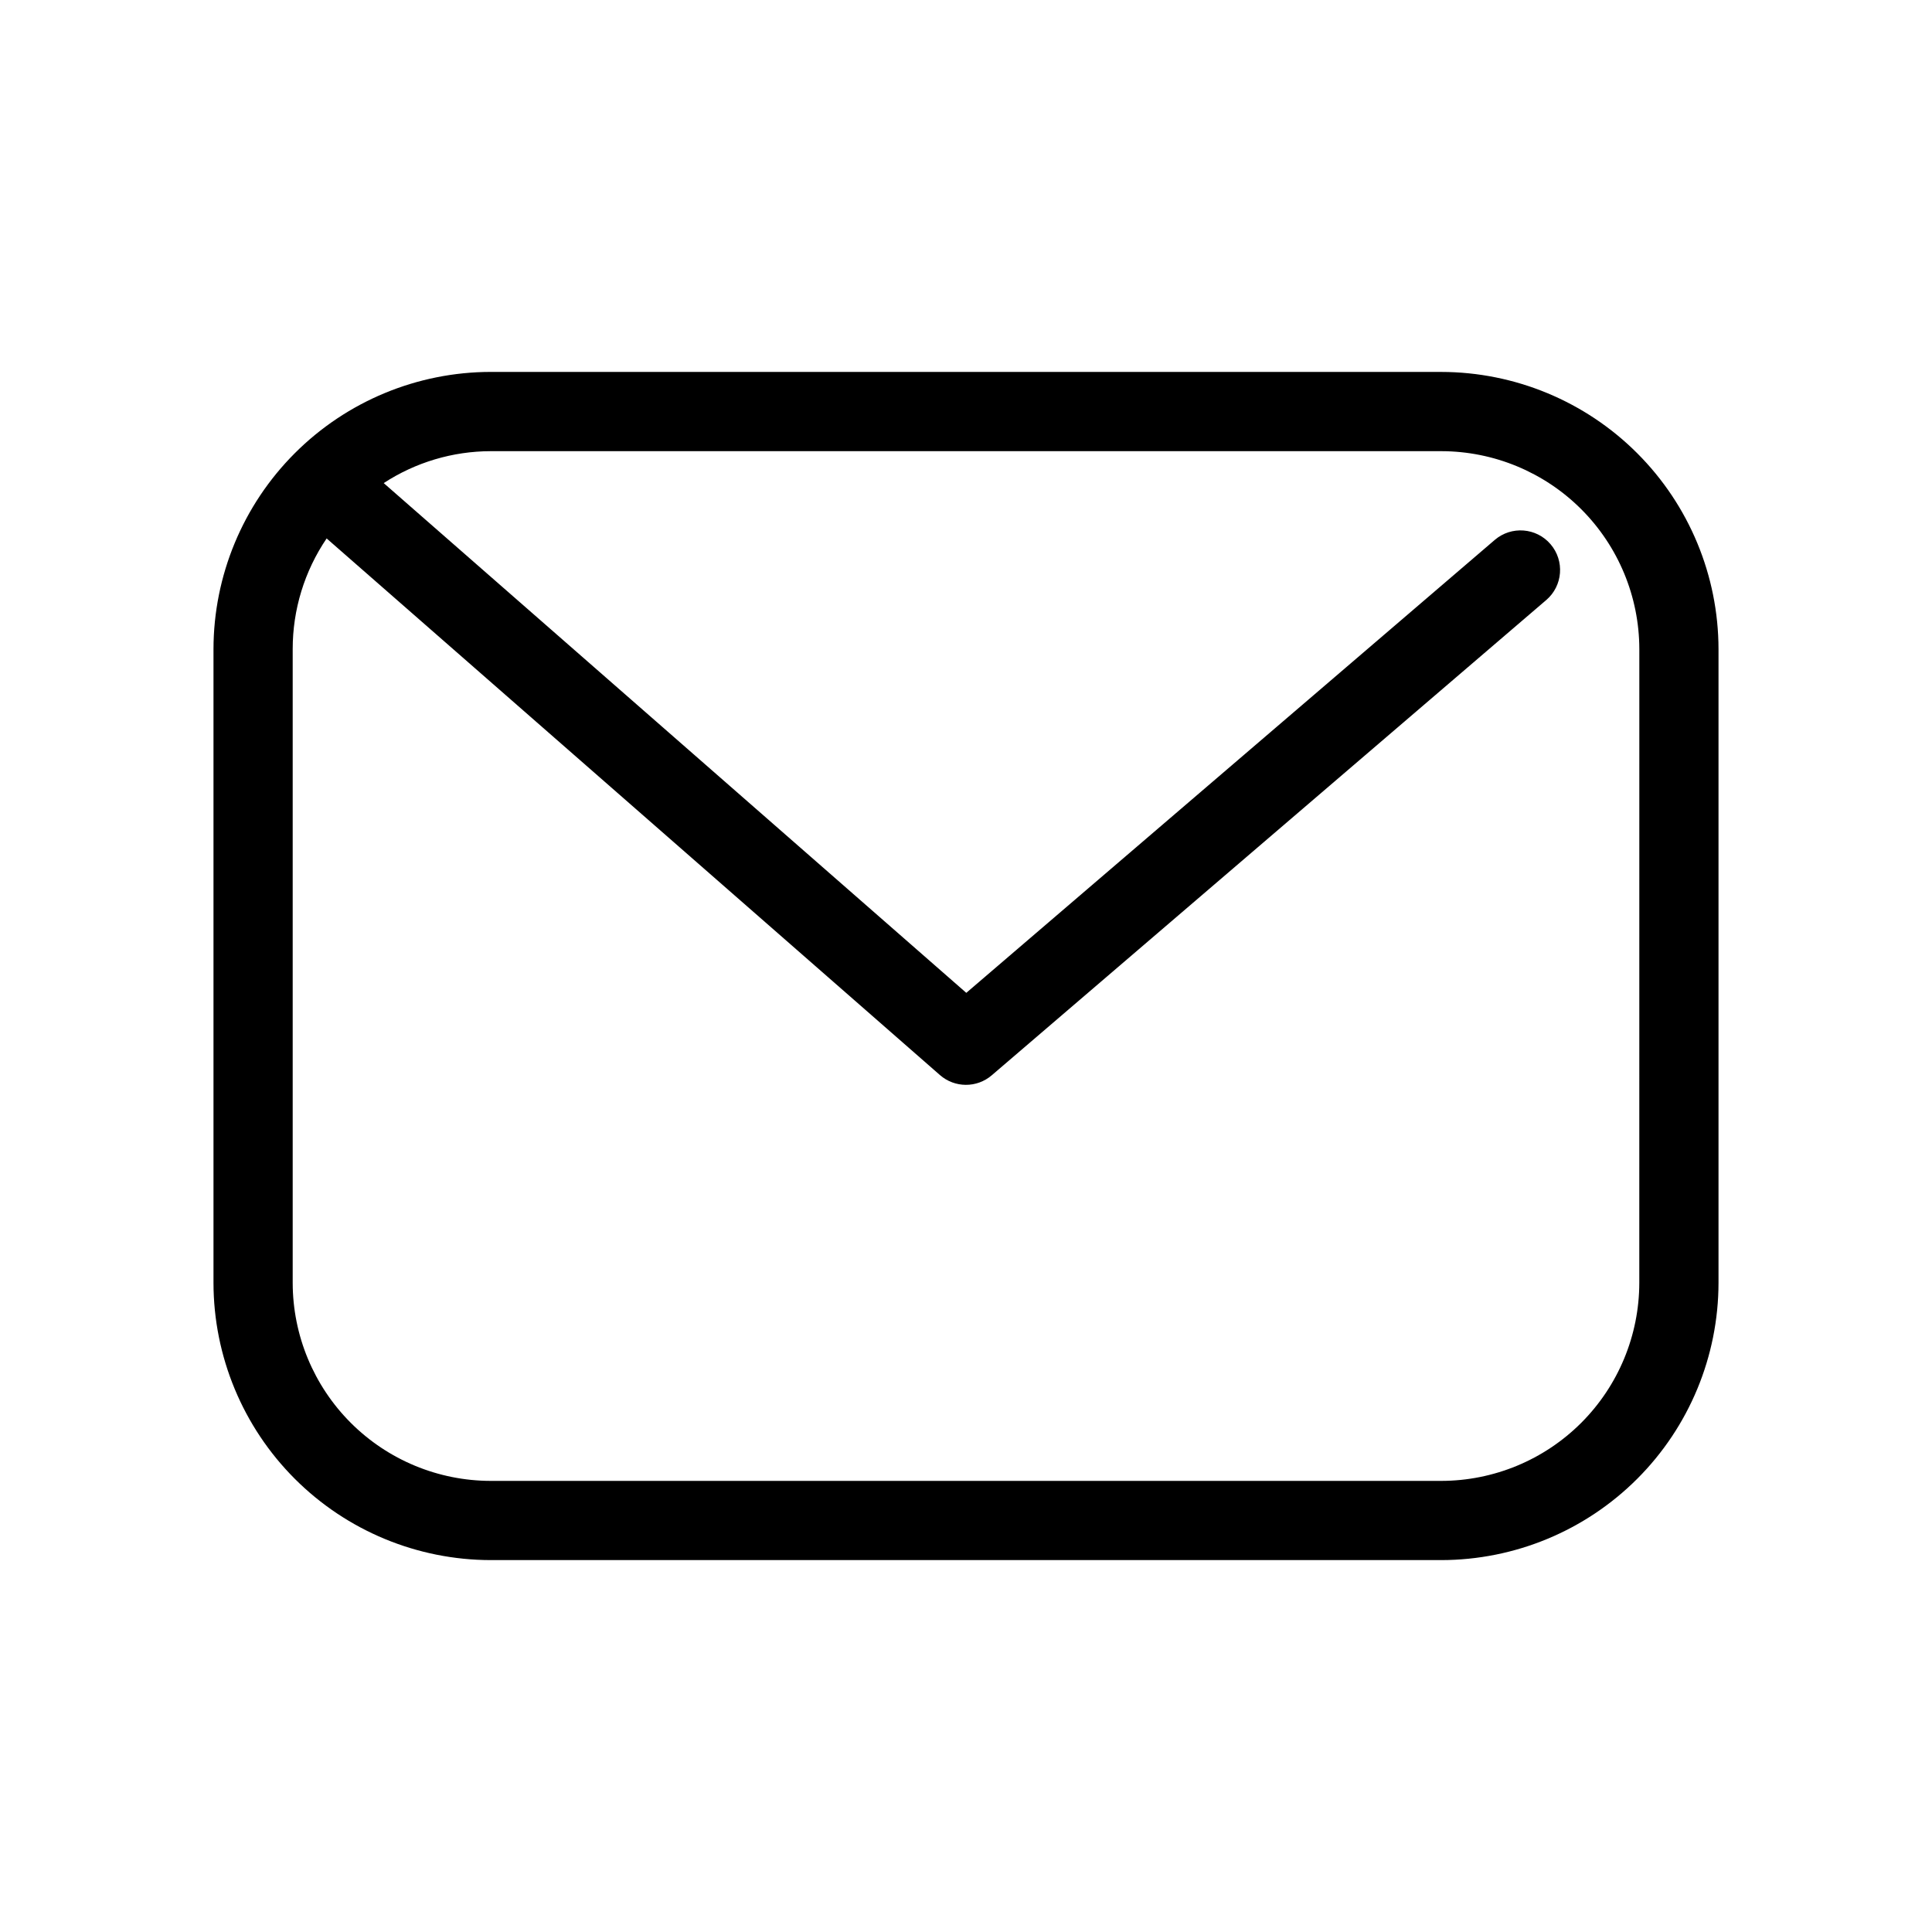 <?xml version="1.0" encoding="UTF-8"?>
<!-- Uploaded to: SVG Repo, www.svgrepo.com, Generator: SVG Repo Mixer Tools -->
<svg fill="#000000" width="800px" height="800px" version="1.1" viewBox="144 144 512 512" xmlns="http://www.w3.org/2000/svg">
 <path d="m525.95 242.56h-251.9c-19.48 0.023-38.152 7.769-51.926 21.547-13.773 13.773-21.523 32.445-21.547 51.926v167.94-0.004c0.023 19.48 7.773 38.156 21.547 51.93 13.773 13.773 32.445 21.52 51.926 21.543h251.9c19.48-0.023 38.156-7.769 51.93-21.543 13.773-13.773 21.52-32.449 21.543-51.93v-167.93c-0.023-19.48-7.769-38.152-21.543-51.926-13.773-13.777-32.449-21.523-51.93-21.547zm52.48 241.41c-0.016 13.914-5.551 27.254-15.387 37.094-9.84 9.836-23.18 15.371-37.094 15.387h-251.9c-13.914-0.016-27.254-5.551-37.09-15.387-9.84-9.84-15.375-23.18-15.391-37.094v-167.93c-0.012-10.465 3.121-20.691 8.996-29.348l162.53 142.21c3.926 3.434 9.777 3.461 13.734 0.059l146.95-125.95v0.004c4.398-3.773 4.906-10.395 1.137-14.793-3.769-4.398-10.391-4.906-14.789-1.137l-140.05 120.03-154.39-135.09c8.438-5.508 18.293-8.445 28.371-8.461h251.9c13.914 0.016 27.254 5.551 37.094 15.387 9.836 9.84 15.371 23.18 15.387 37.094z"/>
</svg>